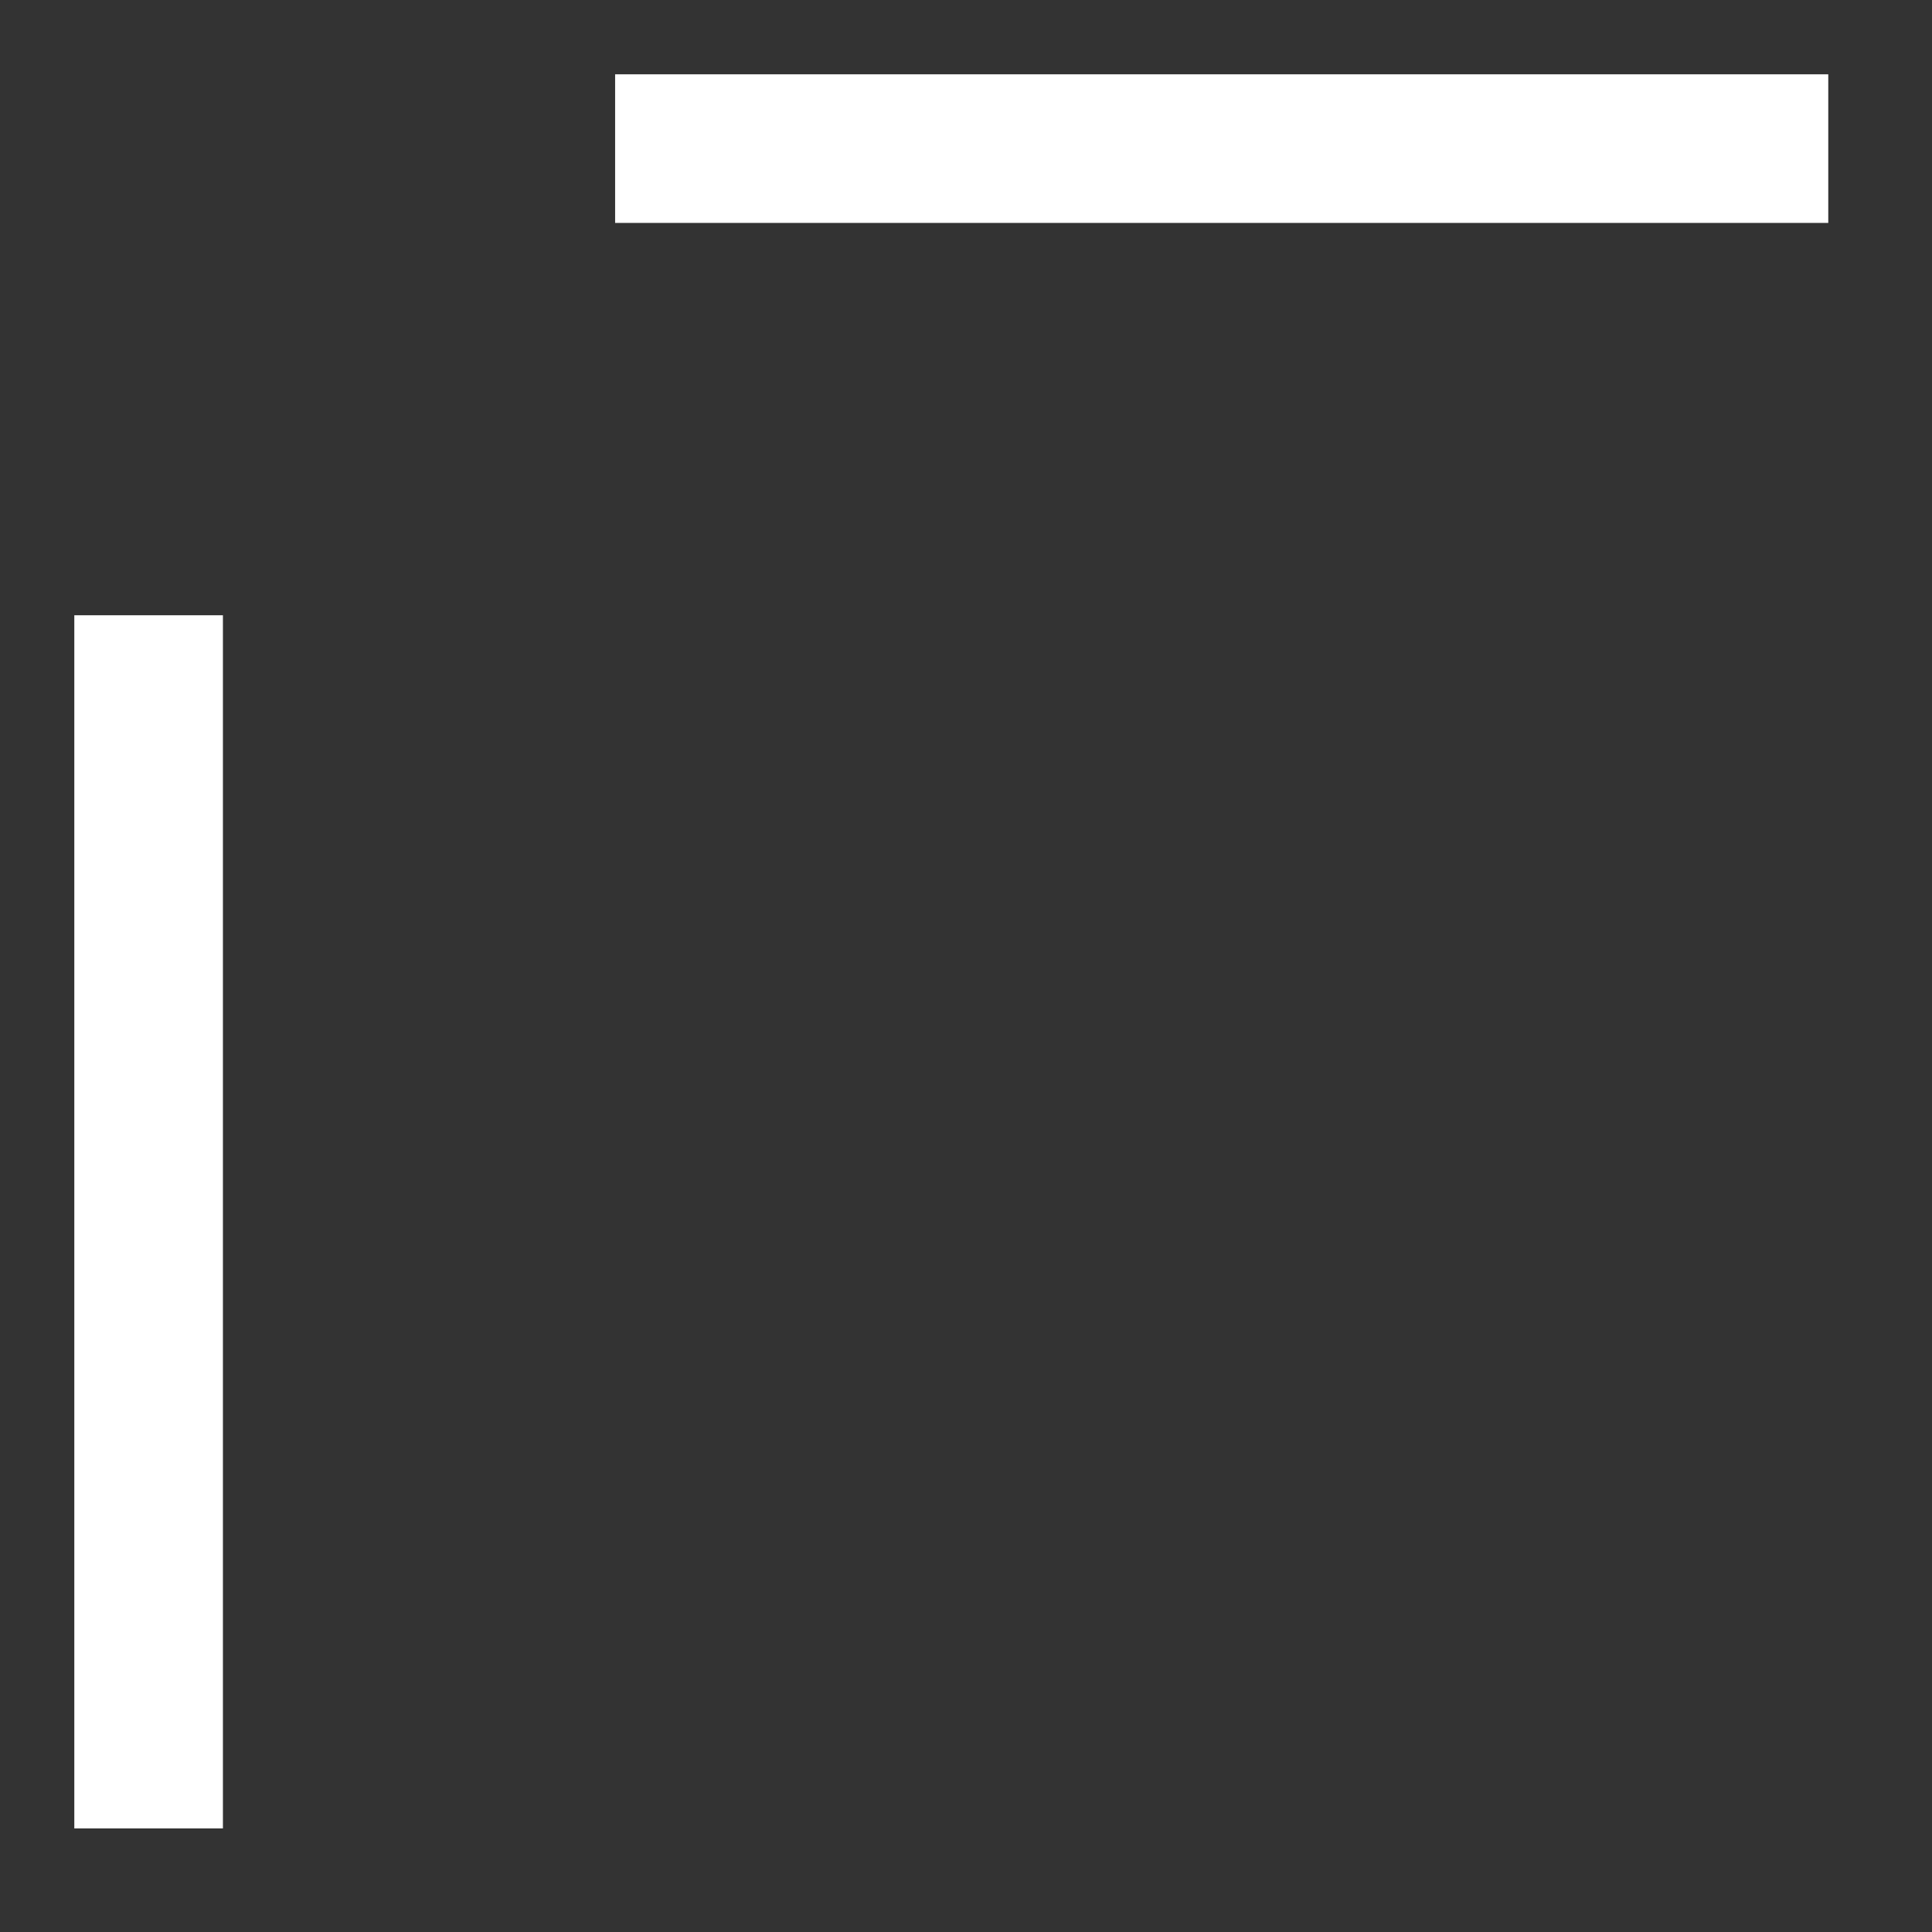 <svg width="13" height="13" viewBox="0 0 13 13" fill="none" xmlns="http://www.w3.org/2000/svg">
<rect x="0" y="0" width="13" height="13" fill="#333333" stroke="none"/>
<path d="M1 12.303L1 4.14" stroke="white"/>
<path d="M12.302 1L4.139 1" stroke="white"/>
</svg>
